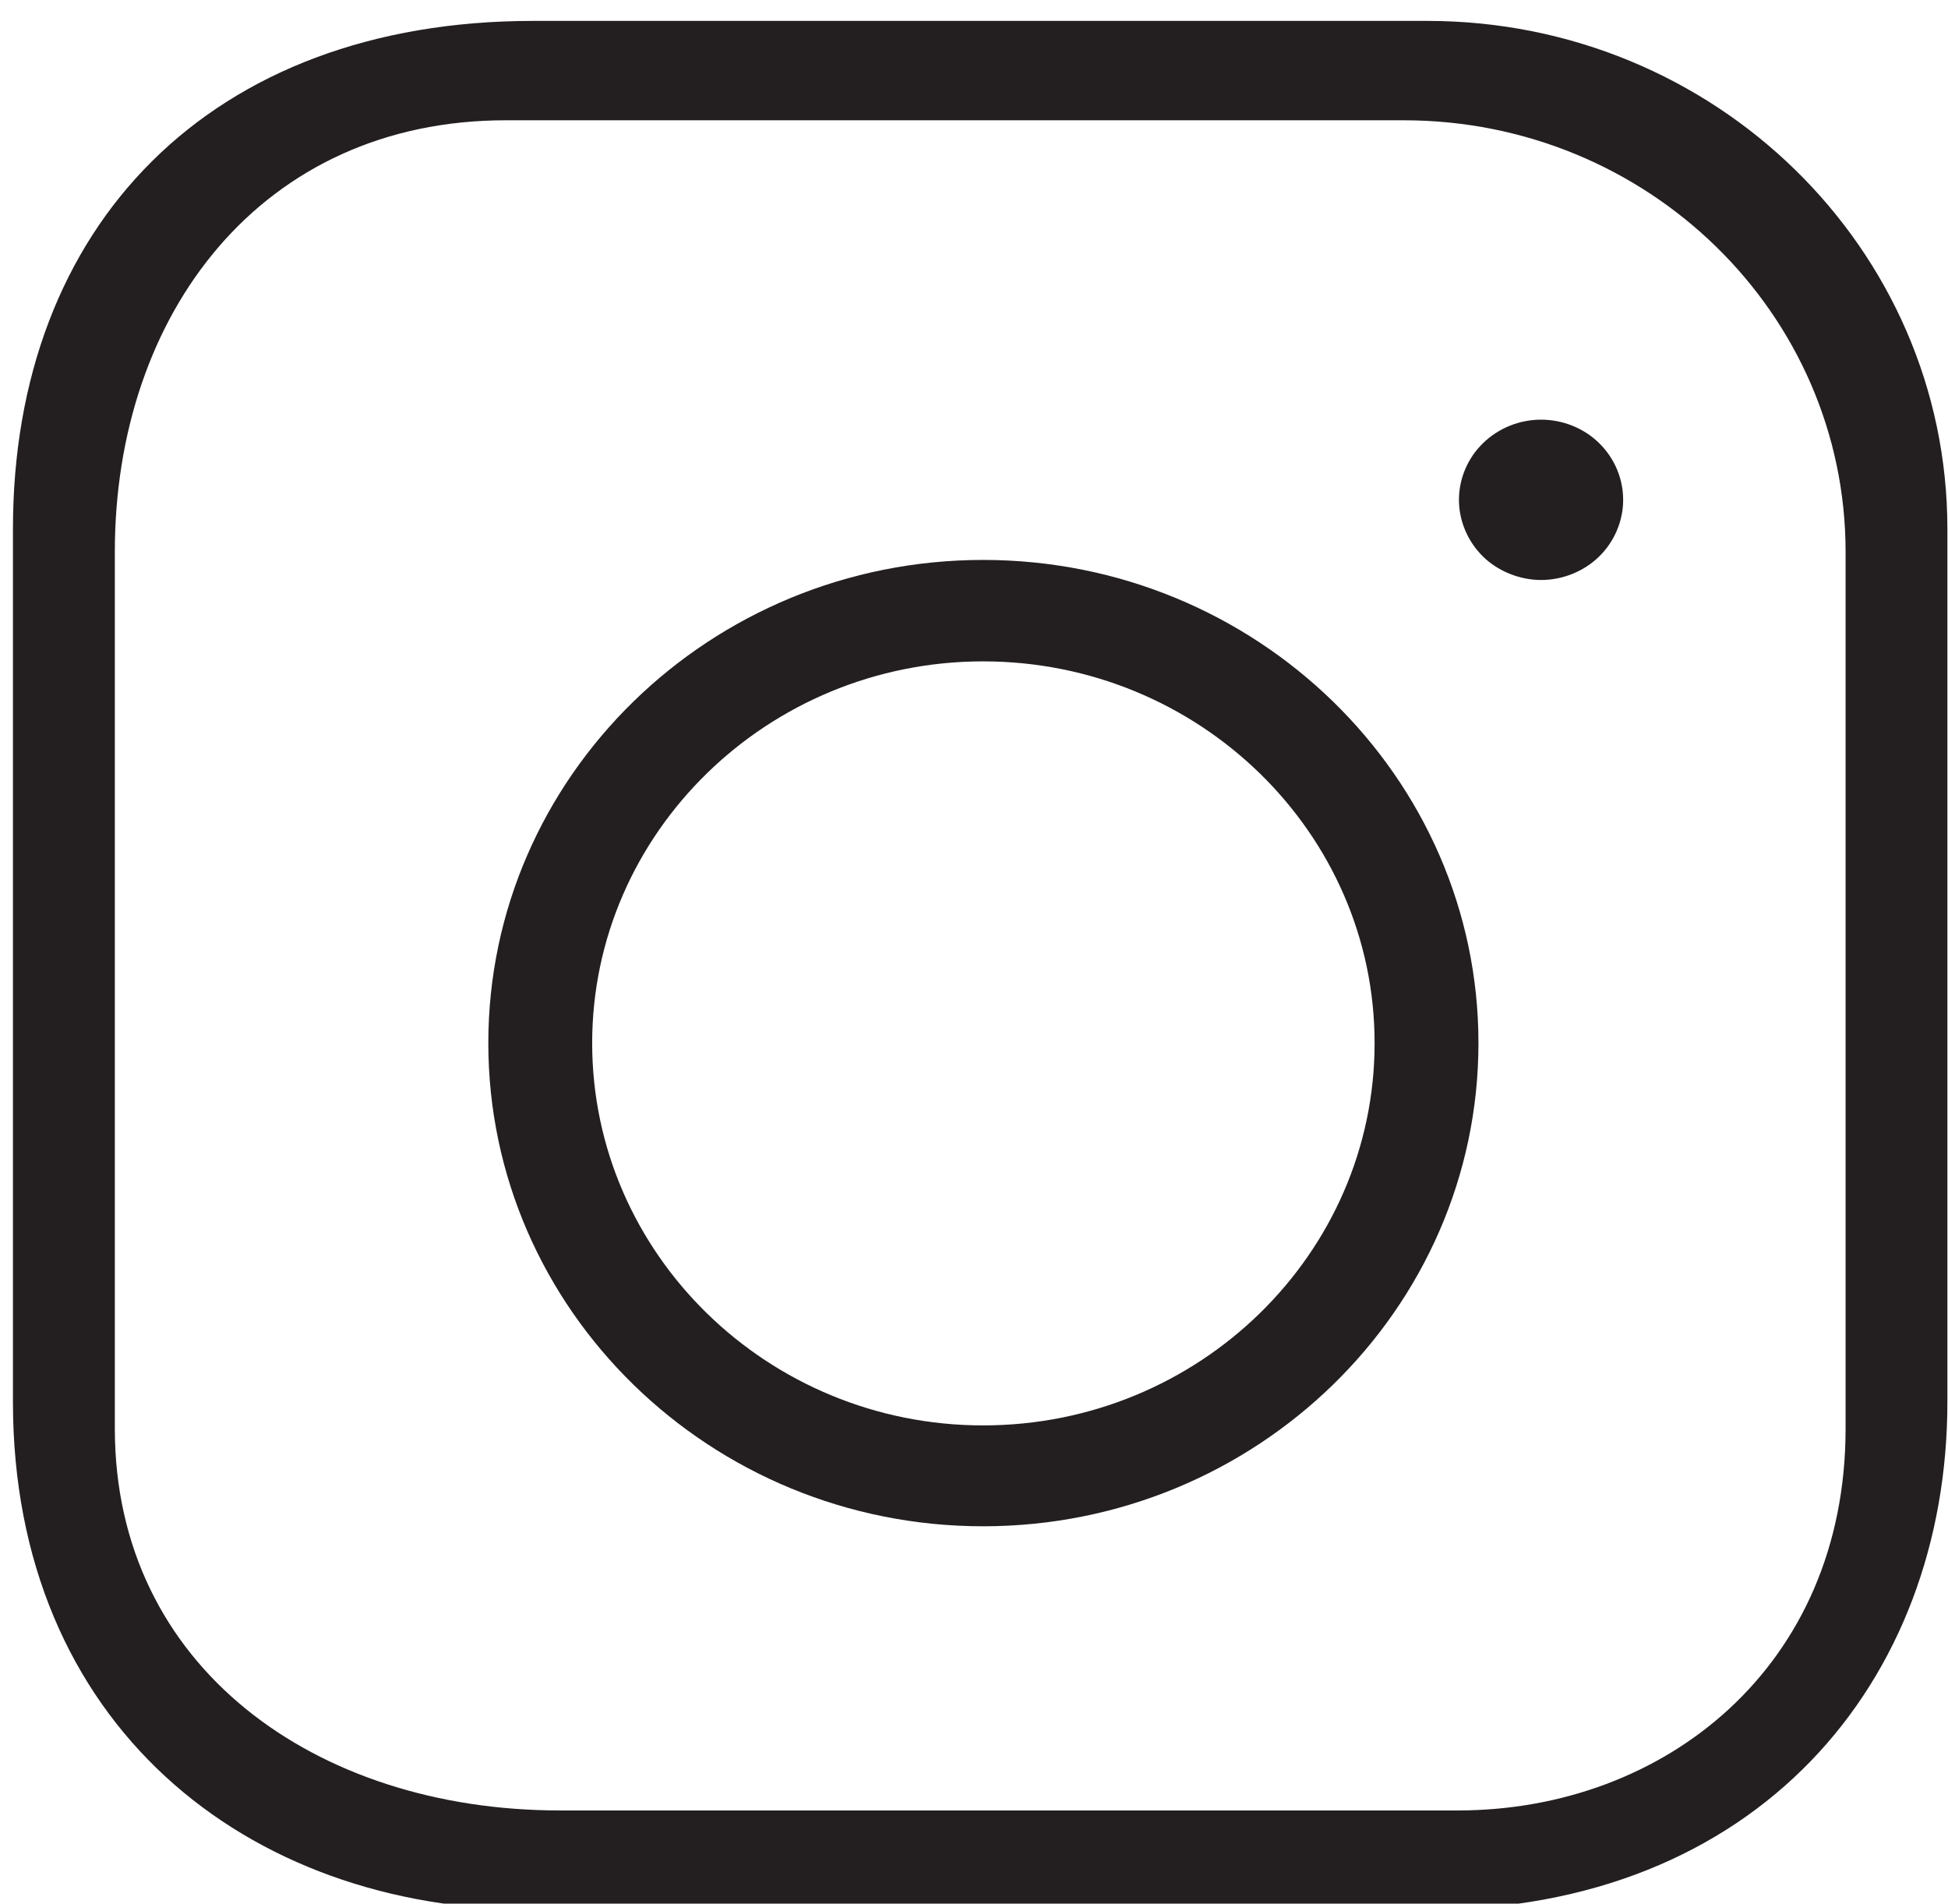 <?xml version="1.0" encoding="UTF-8" standalone="no"?>
<!DOCTYPE svg PUBLIC "-//W3C//DTD SVG 1.1//EN" "http://www.w3.org/Graphics/SVG/1.1/DTD/svg11.dtd">
<svg width="100%" height="100%" viewBox="0 0 87 85" version="1.1" xmlns="http://www.w3.org/2000/svg" xmlns:xlink="http://www.w3.org/1999/xlink" xml:space="preserve" xmlns:serif="http://www.serif.com/" style="fill-rule:evenodd;clip-rule:evenodd;stroke-linejoin:round;stroke-miterlimit:2;">
    <g transform="matrix(1,0,0,1,-25435.4,-11089.7)">
        <g transform="matrix(4.167,0,0,4.167,18000,0)">
            <g transform="matrix(1,0,0,1,1799.65,2681.78)">
                <path d="M0,-20.241L-9.582,-20.241C-13.043,-20.241 -15.158,-18.044 -15.158,-14.798L-15.158,-5.443C-15.158,-1.997 -12.662,0 -9.582,0L0,0C3.529,0 5.575,-2.437 5.575,-5.443L5.575,-14.798C5.575,-17.804 3.079,-20.241 0,-20.241M4.484,-5.157C4.484,-2.603 2.54,-1.065 0.328,-1.065L-9.296,-1.065C-11.912,-1.065 -14.066,-2.603 -14.066,-5.157L-14.066,-14.551C-14.066,-17.105 -12.491,-19.176 -9.876,-19.176L-0.252,-19.176C2.363,-19.176 4.484,-17.105 4.484,-14.551L4.484,-5.157Z" style="fill:rgb(35,31,32);fill-rule:nonzero;"/>
            </g>
        </g>
        <g transform="matrix(4.167,0,0,4.167,18000,0)">
            <g transform="matrix(1,0,0,1,1794.89,2677.67)">
                <path d="M0,-10.355C-2.924,-10.355 -5.303,-8.033 -5.303,-5.178C-5.303,-2.322 -2.924,0 0,0C2.924,0 5.309,-2.322 5.309,-5.178C5.309,-8.033 2.924,-10.355 0,-10.355M0,-1.081C-2.308,-1.081 -4.19,-2.919 -4.19,-5.178C-4.19,-7.431 -2.308,-9.268 0,-9.268C2.313,-9.268 4.196,-7.431 4.196,-5.178C4.196,-2.919 2.313,-1.081 0,-1.081" style="fill:rgb(35,31,32);fill-rule:nonzero;"/>
            </g>
        </g>
        <g transform="matrix(4.167,0,0,4.167,18000,0)">
            <g transform="matrix(1,0,0,1,1800.87,2667.53)">
                <path d="M0,-1.718C-0.232,-1.718 -0.458,-1.627 -0.623,-1.465C-0.786,-1.307 -0.88,-1.086 -0.88,-0.859C-0.88,-0.633 -0.786,-0.412 -0.621,-0.25C-0.46,-0.093 -0.228,0 0,0C0.231,0 0.458,-0.091 0.622,-0.251C0.786,-0.411 0.88,-0.632 0.88,-0.859C0.88,-1.086 0.787,-1.307 0.621,-1.468C0.459,-1.627 0.233,-1.718 0,-1.718" style="fill:rgb(35,31,32);fill-rule:nonzero;"/>
            </g>
        </g>
    </g>
</svg>
